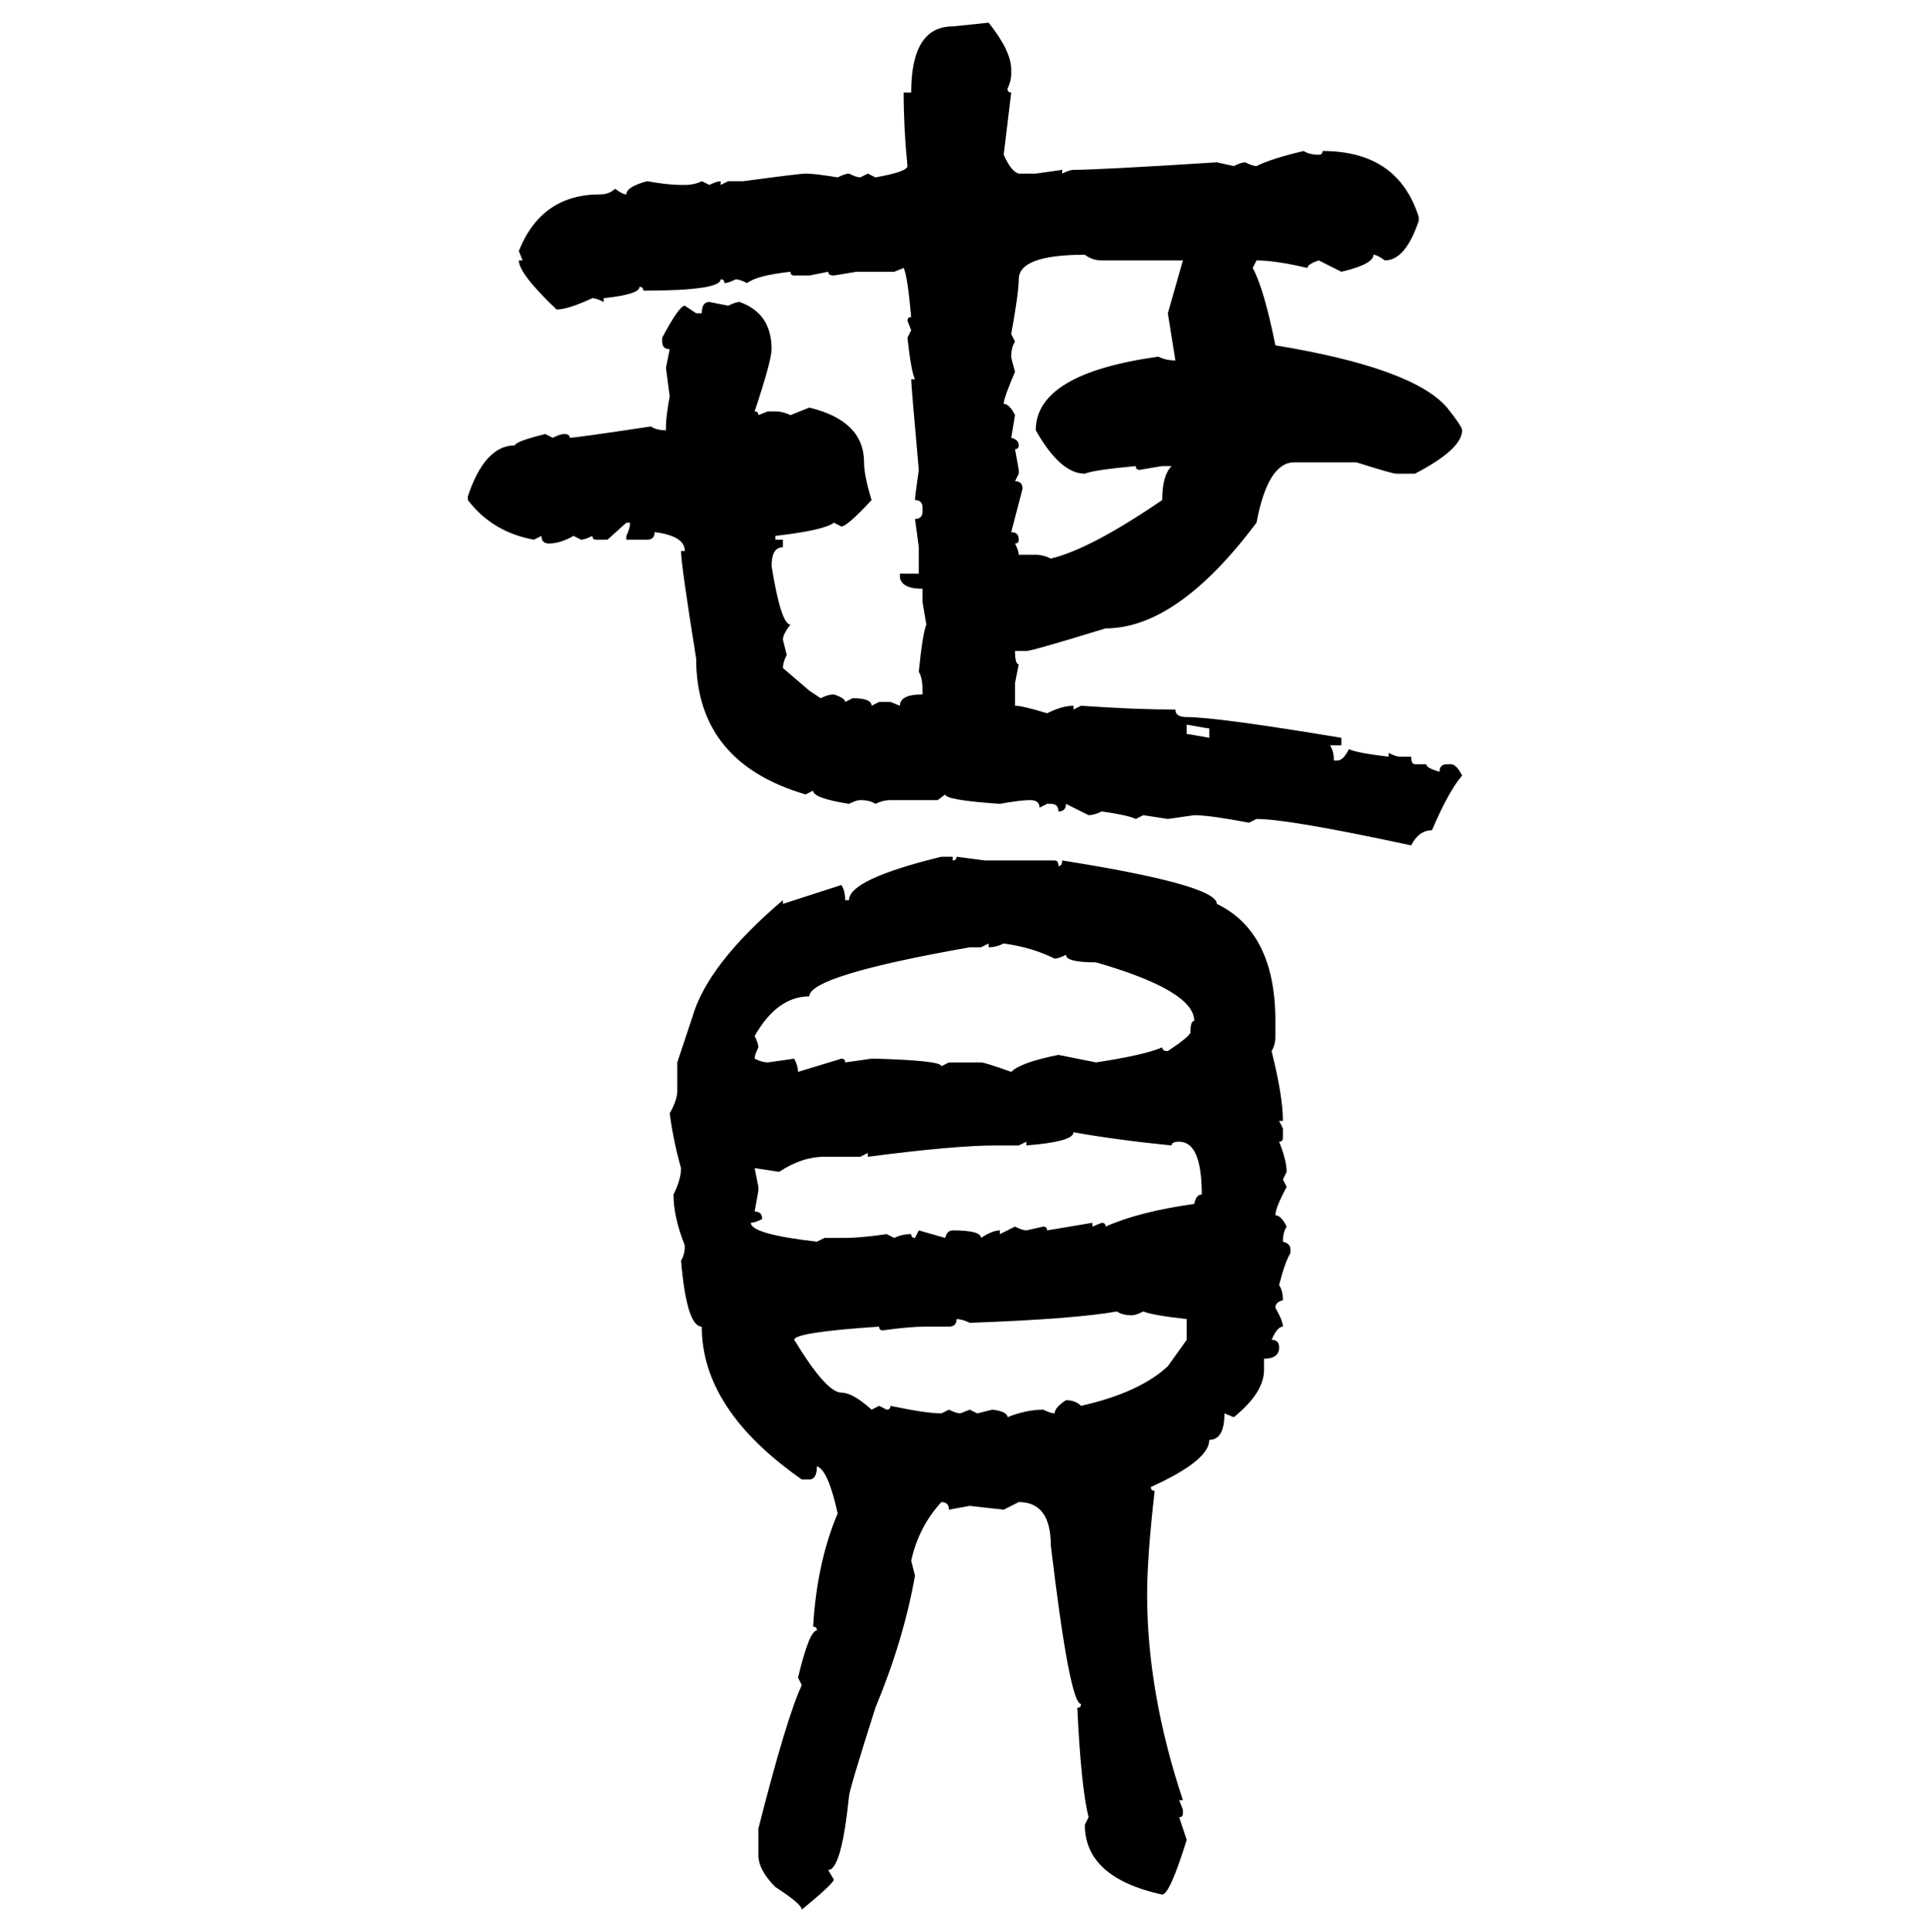 <svg xmlns="http://www.w3.org/2000/svg" xmlns:xlink="http://www.w3.org/1999/xlink" width="299.707" height="300"><path d="M147.95 4.10L153.52 3.52Q157.03 7.91 157.03 10.84L157.03 10.84L157.03 11.43Q157.03 12.60 156.45 13.77L156.45 13.77Q156.45 14.36 157.03 14.36L157.03 14.36L155.86 24.02Q157.03 26.66 158.20 26.95L158.20 26.95L160.84 26.95L164.94 26.37L164.94 26.95Q166.11 26.37 166.70 26.37L166.70 26.37Q170.51 26.37 188.96 25.20L188.96 25.20L191.60 25.78Q192.77 25.20 193.36 25.20L193.36 25.20Q194.53 25.78 195.12 25.78L195.12 25.78Q197.46 24.61 202.44 23.44L202.44 23.44Q203.32 24.02 204.79 24.02L204.79 24.02Q205.37 24.02 205.37 23.44L205.37 23.44Q217.09 23.44 220.31 33.69L220.31 33.69L220.31 34.28Q218.26 40.43 215.04 40.43L215.04 40.43Q213.87 39.55 213.28 39.55L213.28 39.55Q213.28 41.02 208.30 42.19L208.30 42.19L204.79 40.43Q203.03 41.02 203.03 41.60L203.03 41.60Q198.05 40.43 195.12 40.43L195.12 40.43L194.53 41.60Q196.29 44.82 198.05 53.61L198.05 53.61Q219.43 57.13 224.71 63.28L224.71 63.28Q227.05 66.21 227.05 66.80L227.05 66.80Q227.05 69.73 219.73 73.54L219.73 73.54L216.80 73.54Q216.21 73.54 210.64 71.78L210.64 71.78L200.98 71.78Q196.88 71.78 195.12 81.15L195.12 81.15Q182.81 97.56 171.68 97.56L171.68 97.56Q160.25 101.07 159.38 101.07L159.38 101.07L157.62 101.07Q157.62 103.13 158.20 103.13L158.20 103.13L157.62 106.05L157.62 109.57Q158.79 109.57 162.60 110.74L162.60 110.74Q164.94 109.57 166.70 109.57L166.70 109.57L166.70 110.16L167.87 109.57Q176.37 110.16 182.52 110.16L182.52 110.16Q182.52 111.33 184.28 111.33L184.28 111.33Q188.96 111.33 208.30 114.55L208.30 114.55L208.30 115.72L206.54 115.72Q207.13 116.60 207.13 118.07L207.13 118.07L207.71 118.07Q208.59 118.07 209.47 116.31L209.47 116.31Q210.64 116.89 215.63 117.48L215.63 117.48L215.63 116.89Q216.80 117.48 217.38 117.48L217.38 117.48L219.14 117.48Q219.14 118.65 219.73 118.65L219.73 118.65L221.48 118.65Q221.48 119.24 223.54 119.82L223.54 119.82Q223.54 118.65 224.71 118.65L224.71 118.65L225.29 118.65Q226.17 118.65 227.05 120.41L227.05 120.41Q225 122.75 222.36 128.91L222.36 128.91Q220.31 128.91 219.14 131.25L219.14 131.25Q200.10 127.15 195.12 127.15L195.12 127.15L193.95 127.73Q187.79 126.56 185.45 126.56L185.45 126.56L181.35 127.15L177.54 126.56L176.37 127.15Q175.20 126.56 171.09 125.98L171.09 125.98Q169.92 126.56 169.04 126.56L169.04 126.56L165.53 124.80Q165.53 125.98 164.36 125.98L164.36 125.98Q164.36 124.80 163.18 124.80L163.18 124.80L162.60 124.80L161.43 125.39Q161.43 124.22 159.96 124.22L159.96 124.22Q158.50 124.22 155.27 124.80L155.27 124.80Q146.78 124.22 146.78 123.34L146.78 123.34L145.61 124.22L138.28 124.22Q137.11 124.22 135.94 124.80L135.94 124.80Q135.06 124.22 133.59 124.22L133.59 124.22Q133.01 124.22 131.84 124.80L131.84 124.80Q126.27 123.93 126.27 122.75L126.27 122.75L125.10 123.34Q108.11 118.36 108.11 102.25L108.11 102.25Q105.76 87.60 105.76 85.55L105.76 85.55L106.35 85.55Q106.35 83.20 101.66 82.62L101.66 82.62Q101.66 83.79 100.49 83.79L100.49 83.79L97.27 83.79L97.27 83.20Q97.85 82.03 97.85 81.15L97.85 81.15L97.27 81.15L94.34 83.79L92.58 83.79Q91.99 83.79 91.99 83.20L91.99 83.20Q90.82 83.79 90.23 83.79L90.23 83.79L89.06 83.20Q87.01 84.38 85.25 84.38L85.25 84.38Q84.08 84.38 84.08 83.20L84.08 83.20L82.91 83.79Q76.46 82.62 72.66 77.64L72.66 77.64L72.66 77.05Q75.29 69.14 79.98 69.14L79.98 69.14Q79.98 68.55 84.67 67.38L84.67 67.38L85.84 67.97Q87.01 67.38 87.60 67.38L87.60 67.38Q88.48 67.38 88.48 67.97L88.48 67.97Q89.36 67.97 101.07 66.21L101.07 66.21Q101.95 66.80 103.42 66.80L103.42 66.80L103.42 66.21Q103.42 64.75 104.00 61.52L104.00 61.52L103.42 57.13L104.00 54.20Q102.83 54.20 102.83 53.03L102.83 53.03L102.83 52.44Q105.47 47.46 106.35 47.46L106.35 47.46L108.11 48.63L108.98 48.63Q108.98 46.88 110.16 46.88L110.16 46.88L113.09 47.46Q114.26 46.88 114.84 46.88L114.84 46.88Q119.82 48.63 119.82 54.20L119.82 54.20Q119.82 55.96 117.19 63.87L117.19 63.87Q117.77 63.87 117.77 64.45L117.77 64.45L119.24 63.87L120.41 63.87Q121.58 63.87 122.75 64.45L122.75 64.45L125.68 63.28Q134.18 65.33 134.18 71.78L134.18 71.78Q134.18 73.83 135.35 77.64L135.35 77.64Q131.54 81.74 130.66 81.74L130.66 81.74L129.49 81.15Q128.03 82.32 120.41 83.20L120.41 83.20L120.41 83.79L121.58 83.79L121.58 84.96Q119.82 84.96 119.82 87.89L119.82 87.89Q121.29 96.97 122.75 96.97L122.75 96.97Q121.58 98.44 121.58 99.32L121.58 99.32L122.17 101.66Q121.58 102.83 121.58 103.71L121.58 103.71L125.68 107.23L127.44 108.40Q128.61 107.81 129.49 107.81L129.49 107.81Q131.25 108.40 131.25 108.98L131.25 108.98L132.42 108.40Q135.35 108.40 135.35 109.57L135.35 109.57L136.52 108.98L138.28 108.98L139.75 109.57Q139.75 107.81 143.26 107.81L143.26 107.81L143.26 107.23Q143.26 105.18 142.68 104.30L142.68 104.30Q143.26 98.44 143.85 96.97L143.85 96.97L143.26 93.46L143.26 91.41Q140.04 91.41 139.75 89.65L139.75 89.65L139.75 89.06L142.68 89.06L142.68 84.96L142.09 80.57Q143.26 80.57 143.26 79.39L143.26 79.39L143.26 78.81Q143.26 77.64 142.09 77.64L142.09 77.64Q142.09 77.05 142.68 72.95L142.68 72.95Q141.50 59.77 141.50 58.89L141.50 58.89L142.09 58.89Q141.50 57.71 140.92 52.44L140.92 52.44L141.50 51.27L140.92 49.80Q140.92 49.22 141.50 49.22L141.50 49.22Q140.92 42.77 140.33 41.60L140.33 41.60L138.87 42.19L133.01 42.19L129.49 42.77Q128.61 42.77 128.61 42.19L128.61 42.19L125.68 42.77L123.34 42.77Q122.75 42.77 122.75 42.19L122.75 42.19Q117.48 42.77 116.02 43.95L116.02 43.95Q114.84 43.36 114.26 43.36L114.26 43.36Q113.09 43.95 112.50 43.95L112.50 43.95Q112.50 43.36 111.91 43.36L111.91 43.36Q111.91 45.12 99.90 45.12L99.90 45.12Q99.90 44.53 99.32 44.53L99.32 44.53Q99.32 45.70 93.75 46.29L93.75 46.29L93.75 46.88Q92.58 46.29 91.99 46.29L91.99 46.29Q88.18 48.05 86.43 48.05L86.43 48.05Q80.57 42.48 80.57 40.43L80.57 40.43L81.15 40.43L80.57 38.96Q84.08 30.18 93.16 30.18L93.16 30.18Q94.63 30.18 95.51 29.30L95.51 29.30Q96.68 30.18 97.27 30.18L97.27 30.18Q97.27 29.00 100.49 28.13L100.49 28.13Q103.71 28.71 105.76 28.71L105.76 28.71L106.35 28.71Q107.81 28.71 108.98 28.13L108.98 28.13L110.16 28.71Q111.33 28.13 111.91 28.13L111.91 28.13L111.91 28.71L113.09 28.13L115.43 28.13Q124.22 26.95 125.10 26.95L125.10 26.95Q126.56 26.95 130.08 27.54L130.08 27.54Q131.25 26.95 131.84 26.95L131.84 26.95Q133.01 27.54 133.59 27.54L133.59 27.54L134.77 26.95L135.94 27.54Q140.92 26.66 140.92 25.78L140.92 25.78Q140.33 19.92 140.33 14.36L140.33 14.36L141.50 14.36Q141.50 4.10 147.95 4.10L147.95 4.10ZM157.03 51.86L157.03 51.86L157.62 53.03Q157.03 53.91 157.03 55.37L157.03 55.37Q157.03 55.66 157.62 57.71L157.62 57.71Q155.86 61.82 155.86 62.70L155.86 62.70Q156.74 62.70 157.62 64.45L157.62 64.45L157.03 67.97Q158.20 68.26 158.20 69.14L158.20 69.14Q158.20 69.73 157.62 69.73L157.62 69.73L158.20 72.95L158.20 73.54L157.62 74.71Q158.79 74.71 158.79 75.88L158.79 75.88L157.03 82.62Q158.20 82.62 158.20 83.79L158.20 83.79Q158.20 84.38 157.62 84.38L157.62 84.38Q158.20 85.55 158.20 86.13L158.20 86.13L160.84 86.13Q162.01 86.13 163.18 86.72L163.18 86.72Q169.34 85.25 180.47 77.64L180.47 77.64Q180.47 73.83 181.93 72.36L181.93 72.36L180.47 72.36L176.95 72.95Q176.37 72.95 176.37 72.36L176.37 72.36Q169.92 72.95 168.46 73.54L168.46 73.54Q164.65 73.54 160.84 66.80L160.84 66.80Q160.84 58.01 179.88 55.37L179.88 55.37Q181.05 55.96 182.52 55.96L182.52 55.96L181.35 48.63L183.69 40.43L171.09 40.43Q169.63 40.43 168.46 39.55L168.46 39.55Q158.20 39.55 158.20 43.36L158.20 43.36Q158.20 45.41 157.03 51.86ZM184.28 112.50L184.28 112.50L184.28 113.96Q184.57 113.96 187.79 114.55L187.79 114.55L187.79 113.09Q187.50 113.09 184.28 112.50ZM146.19 133.01L147.95 133.01L147.95 133.59Q148.54 133.59 148.54 133.01L148.54 133.01L152.93 133.59L163.77 133.59Q164.36 133.59 164.36 134.47L164.36 134.47Q164.94 134.47 164.94 133.59L164.94 133.59Q188.96 137.40 188.96 140.33L188.96 140.33Q198.05 144.73 198.05 158.50L198.05 158.50L198.05 160.84Q198.05 162.30 197.46 163.18L197.46 163.18Q199.22 170.21 199.22 174.02L199.22 174.02L198.63 174.02L199.22 175.20L199.22 176.66Q199.22 177.25 198.63 177.25L198.63 177.25Q199.80 180.18 199.80 181.93L199.80 181.93L199.22 183.11L199.80 184.28Q198.05 187.50 198.05 188.67L198.05 188.67Q198.93 188.67 199.80 190.43L199.80 190.43Q199.22 191.31 199.22 192.77L199.22 192.77Q200.39 193.07 200.39 193.95L200.39 193.95L200.39 194.53Q199.51 196.00 198.63 199.51L198.63 199.51Q199.22 200.39 199.22 201.86L199.22 201.86Q198.05 202.15 198.05 203.03L198.05 203.03Q199.22 205.08 199.22 205.96L199.22 205.96Q198.34 205.96 197.46 208.01L197.46 208.01Q198.63 208.01 198.63 209.18L198.63 209.18Q198.63 210.94 196.29 210.94L196.29 210.94L196.29 212.70Q196.29 216.21 191.60 220.02L191.60 220.02L190.14 219.43Q190.14 223.54 187.79 223.54L187.79 223.54Q187.79 226.76 178.71 230.86L178.71 230.86Q178.71 231.45 179.30 231.45L179.30 231.45Q178.13 241.70 178.13 247.56L178.13 247.56Q178.13 262.79 183.69 279.49L183.69 279.49L183.11 279.49L183.69 280.96L183.69 281.54Q183.69 282.13 183.11 282.13L183.11 282.13L184.28 285.64Q181.64 294.14 180.47 294.14L180.47 294.14Q168.46 291.50 168.46 283.30L168.46 283.30L169.04 282.13Q167.87 277.44 167.29 265.14L167.29 265.14Q167.87 265.14 167.87 264.55L167.87 264.55Q166.11 264.55 163.18 239.94L163.18 239.94Q163.18 233.20 158.20 233.20L158.20 233.20L155.86 234.38L150.59 233.79L147.36 234.38Q147.36 233.20 146.19 233.20L146.19 233.20Q142.68 237.01 141.50 242.29L141.50 242.29L142.09 244.63Q140.33 254.59 135.94 265.14L135.94 265.14Q131.84 278.03 131.84 278.91L131.84 278.91Q130.66 290.33 128.61 290.33L128.61 290.33L129.49 291.80Q129.49 292.38 124.51 296.48L124.51 296.48Q124.51 295.61 120.41 292.97L120.41 292.97Q117.77 290.33 117.77 287.99L117.77 287.99L117.77 283.89Q122.17 266.60 124.51 261.62L124.51 261.62L123.93 260.45Q125.68 253.13 126.86 253.13L126.86 253.13Q126.86 252.54 126.27 252.54L126.27 252.54Q126.86 242.58 130.08 234.96L130.08 234.96Q128.61 228.22 126.86 227.64L126.86 227.64Q126.86 229.69 125.68 229.69L125.68 229.69L124.51 229.69Q108.98 218.85 108.98 205.96L108.98 205.96Q106.64 205.96 105.76 195.70L105.76 195.70Q106.35 194.82 106.35 193.36L106.35 193.36Q104.59 188.96 104.59 185.45L104.59 185.45Q105.76 183.11 105.76 181.35L105.76 181.35Q104.59 177.25 104.00 172.85L104.00 172.85Q105.18 170.80 105.18 169.34L105.18 169.34L105.18 164.94L107.52 157.91Q109.86 149.71 121.58 139.75L121.58 139.75L121.58 140.33L130.66 137.40Q131.25 138.28 131.25 139.75L131.25 139.75L131.84 139.75Q131.84 136.52 146.19 133.01L146.19 133.01ZM153.52 146.48L152.34 147.07L150.59 147.07Q125.68 151.46 125.68 154.69L125.68 154.69Q120.70 154.69 117.19 160.84L117.19 160.84Q117.77 162.01 117.77 162.60L117.77 162.60Q117.19 163.77 117.19 164.36L117.19 164.36Q118.36 164.94 119.24 164.94L119.24 164.94L123.34 164.36Q123.93 165.53 123.93 166.41L123.93 166.41L130.66 164.36Q131.25 164.36 131.25 164.94L131.25 164.94L135.35 164.36L135.94 164.36Q146.19 164.65 146.19 165.53L146.19 165.53L147.36 164.94L152.34 164.94Q152.93 164.94 157.03 166.41L157.03 166.41Q158.50 164.94 164.36 163.77L164.36 163.77L170.21 164.94Q177.83 163.77 180.47 162.60L180.47 162.60Q180.47 163.18 181.35 163.18L181.35 163.18Q184.86 160.84 184.86 160.25L184.86 160.25Q184.86 158.50 185.45 158.50L185.45 158.50Q185.45 153.81 170.21 149.41L170.21 149.41Q165.53 149.41 165.53 148.24L165.53 148.24Q164.36 148.83 163.77 148.83L163.77 148.83Q160.25 147.07 155.86 146.48L155.86 146.48Q154.69 147.07 153.52 147.07L153.52 147.07L153.52 146.48ZM166.70 175.78L166.70 175.78Q166.70 177.25 159.38 177.83L159.38 177.83L159.38 177.25L158.20 177.83L154.69 177.83Q148.24 177.83 134.77 179.59L134.77 179.59L134.77 179.00L133.59 179.59L128.03 179.59Q124.51 179.59 121.00 181.93L121.00 181.93L117.19 181.35L117.77 184.28L117.77 184.86L117.19 188.09Q118.36 188.09 118.36 189.26L118.36 189.26Q117.19 189.84 116.60 189.84L116.60 189.84Q116.60 191.60 126.86 192.77L126.86 192.77L128.03 192.19L131.25 192.19Q133.59 192.19 137.70 191.60L137.70 191.60L138.87 192.19Q140.04 191.60 141.50 191.60L141.50 191.60Q141.50 192.19 142.09 192.19L142.09 192.19L142.68 191.02L146.78 192.19Q147.07 191.02 147.95 191.02L147.95 191.02Q152.34 191.02 152.34 192.19L152.34 192.19Q154.10 191.02 155.27 191.02L155.27 191.02L155.27 191.60L157.62 190.43Q158.79 191.02 159.38 191.02L159.38 191.02L162.01 190.43Q162.60 190.43 162.60 191.02L162.60 191.02L169.63 189.84L169.63 190.43L171.09 189.84Q171.68 189.84 171.68 190.43L171.68 190.43Q176.95 188.09 185.45 186.91L185.45 186.91Q185.74 185.45 186.62 185.45L186.62 185.45Q186.62 177.25 183.11 177.25L183.11 177.25Q181.93 177.25 181.93 177.83L181.93 177.83Q173.14 176.95 166.70 175.78ZM150.59 205.37L150.59 205.37Q149.41 204.79 148.54 204.79L148.54 204.79Q148.54 205.96 147.36 205.96L147.36 205.96L143.85 205.96Q141.21 205.96 137.11 206.54L137.11 206.54Q136.52 206.54 136.52 205.96L136.52 205.96Q123.34 206.84 123.34 208.01L123.34 208.01Q128.32 216.21 130.66 216.21L130.66 216.21Q132.42 216.21 135.35 218.85L135.35 218.85L136.52 218.26L137.70 218.85Q138.28 218.85 138.28 218.26L138.28 218.26Q143.85 219.43 146.19 219.43L146.19 219.43L147.36 218.85Q148.54 219.43 149.12 219.43L149.12 219.43L150.59 218.85L151.76 219.43L154.10 218.85Q156.45 219.14 156.45 220.02L156.45 220.02Q159.38 218.85 162.01 218.85L162.01 218.85Q163.18 219.43 163.77 219.43L163.77 219.43Q163.77 218.55 165.53 217.38L165.53 217.38Q166.99 217.38 167.87 218.26L167.87 218.26Q176.95 216.21 181.35 212.11L181.35 212.11L184.28 208.01L184.28 204.79Q179.00 204.20 177.54 203.61L177.54 203.61Q176.37 204.20 175.78 204.20L175.78 204.20Q174.32 204.20 173.44 203.61L173.44 203.61Q166.70 204.79 150.59 205.37Z"/></svg>
